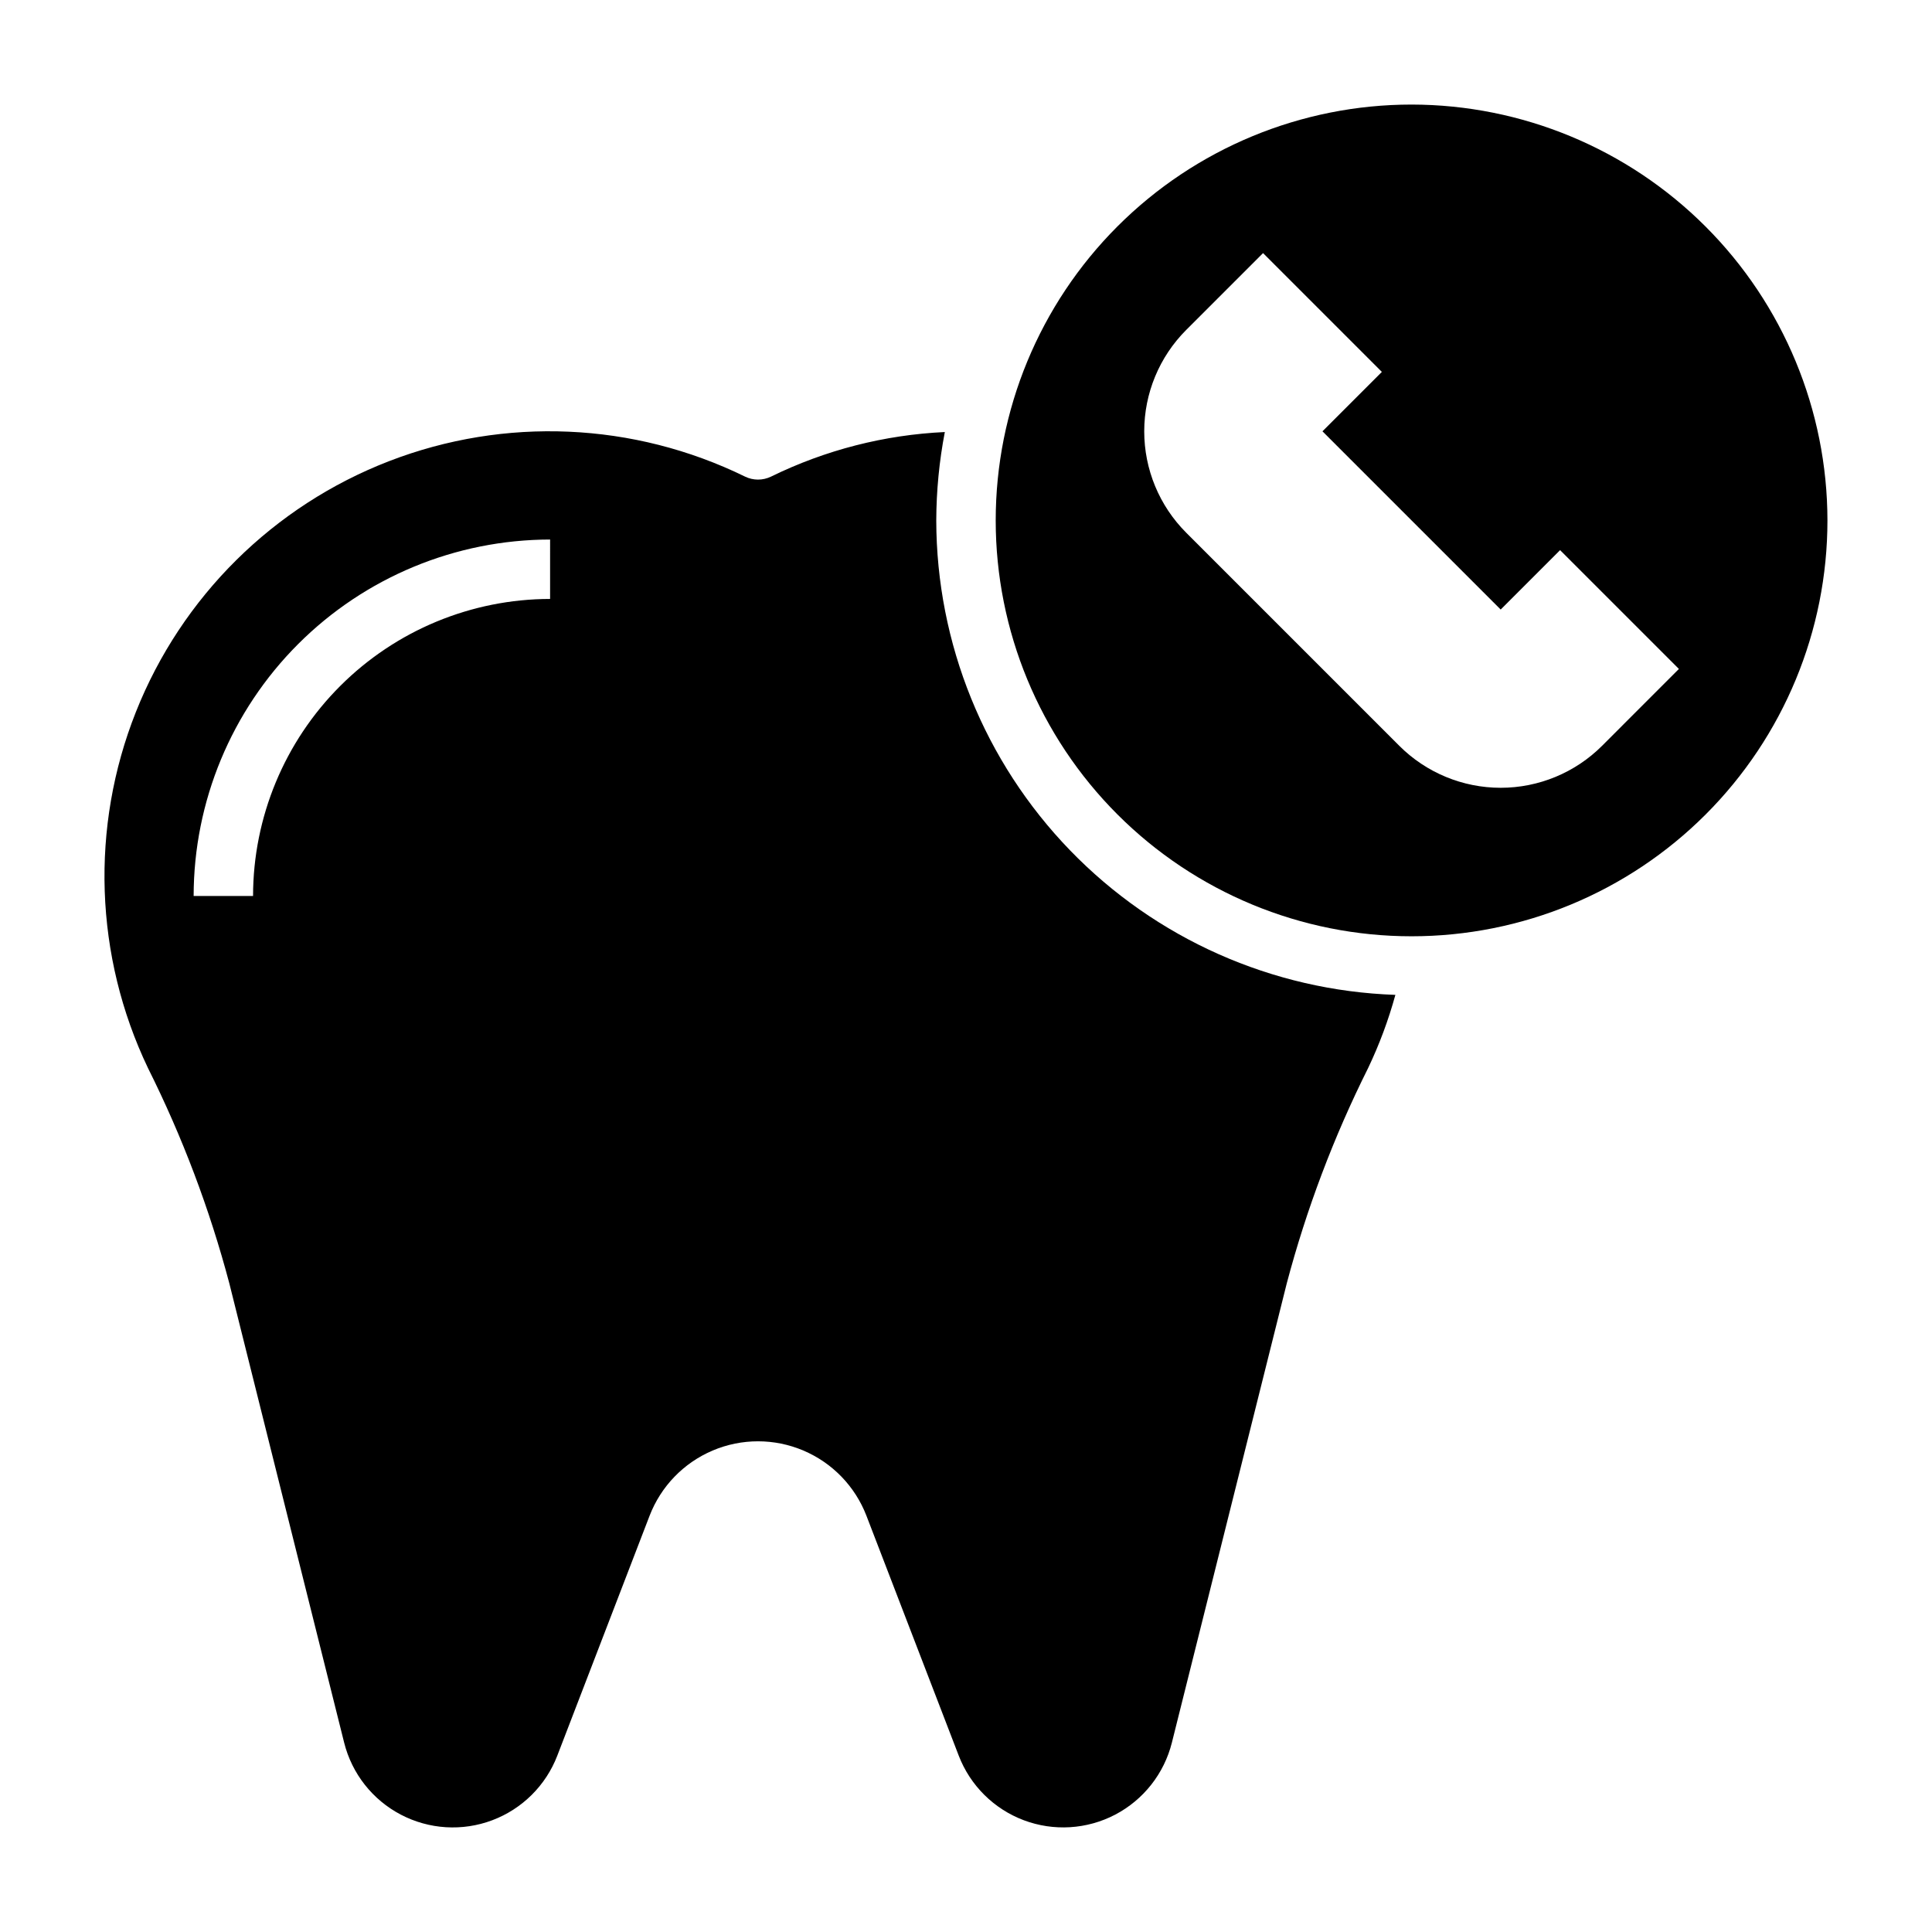 <?xml version="1.0" encoding="UTF-8"?>
<!-- Uploaded to: ICON Repo, www.svgrepo.com, Generator: ICON Repo Mixer Tools -->
<svg fill="#000000" width="800px" height="800px" version="1.1" viewBox="144 144 512 512" xmlns="http://www.w3.org/2000/svg">
 <g>
  <path d="m518.08 171.71c-29.227 0-57.262 11.609-77.93 32.277-20.668 20.668-32.277 48.699-32.277 77.93s11.609 57.262 32.277 77.93c20.668 20.668 48.703 32.277 77.93 32.277 29.23 0 57.262-11.609 77.93-32.277 20.668-20.668 32.281-48.699 32.281-77.93-0.031-29.219-11.656-57.234-32.316-77.895-20.66-20.66-48.676-32.281-77.895-32.312zm50.492 169.93c-7.129 7.125-16.797 11.133-26.875 11.133-10.082 0-19.746-4.008-26.875-11.133l-56.457-56.457v-0.004c-7.129-7.125-11.133-16.793-11.133-26.875 0-10.078 4.004-19.746 11.133-26.875l20.355-20.355 31.488 31.488-15.742 15.742 47.23 47.23 15.742-15.742 31.488 31.488z"/>
  <path d="m392.12 281.92c0.027-7.863 0.785-15.707 2.269-23.426-15.996 0.742-31.672 4.762-46.051 11.809-2.18 1.059-4.723 1.059-6.898 0-29.504-14.445-63.695-15.93-94.336-4.09-30.645 11.84-54.957 35.926-67.086 66.453-12.129 30.531-10.969 64.734 3.195 94.375 9.113 18.227 16.336 37.34 21.555 57.039l30.434 121.73c2.051 8.215 7.516 15.16 15.016 19.086 7.5 3.93 16.32 4.473 24.242 1.484 7.922-2.984 14.191-9.211 17.23-17.113l24.457-63.574c3-7.789 9.031-14.027 16.711-17.285 7.684-3.262 16.363-3.262 24.043 0 7.684 3.258 13.715 9.496 16.715 17.285l24.457 63.566c3.039 7.902 9.309 14.129 17.23 17.117 7.918 2.984 16.738 2.445 24.238-1.48 7.5-3.93 12.965-10.875 15.02-19.086l30.449-121.73c5.219-19.691 12.438-38.793 21.547-57.016 2.981-6.246 5.398-12.742 7.234-19.414-32.613-1.121-63.52-14.855-86.215-38.305-22.691-23.453-35.402-54.793-35.457-87.426zm-102.34 20.805c-20.871 0.023-40.879 8.324-55.637 23.082-14.758 14.758-23.059 34.77-23.082 55.641h-15.746c0.027-25.047 9.988-49.059 27.699-66.77 17.711-17.707 41.723-27.668 66.766-27.695z"/>
 </g>
</svg>